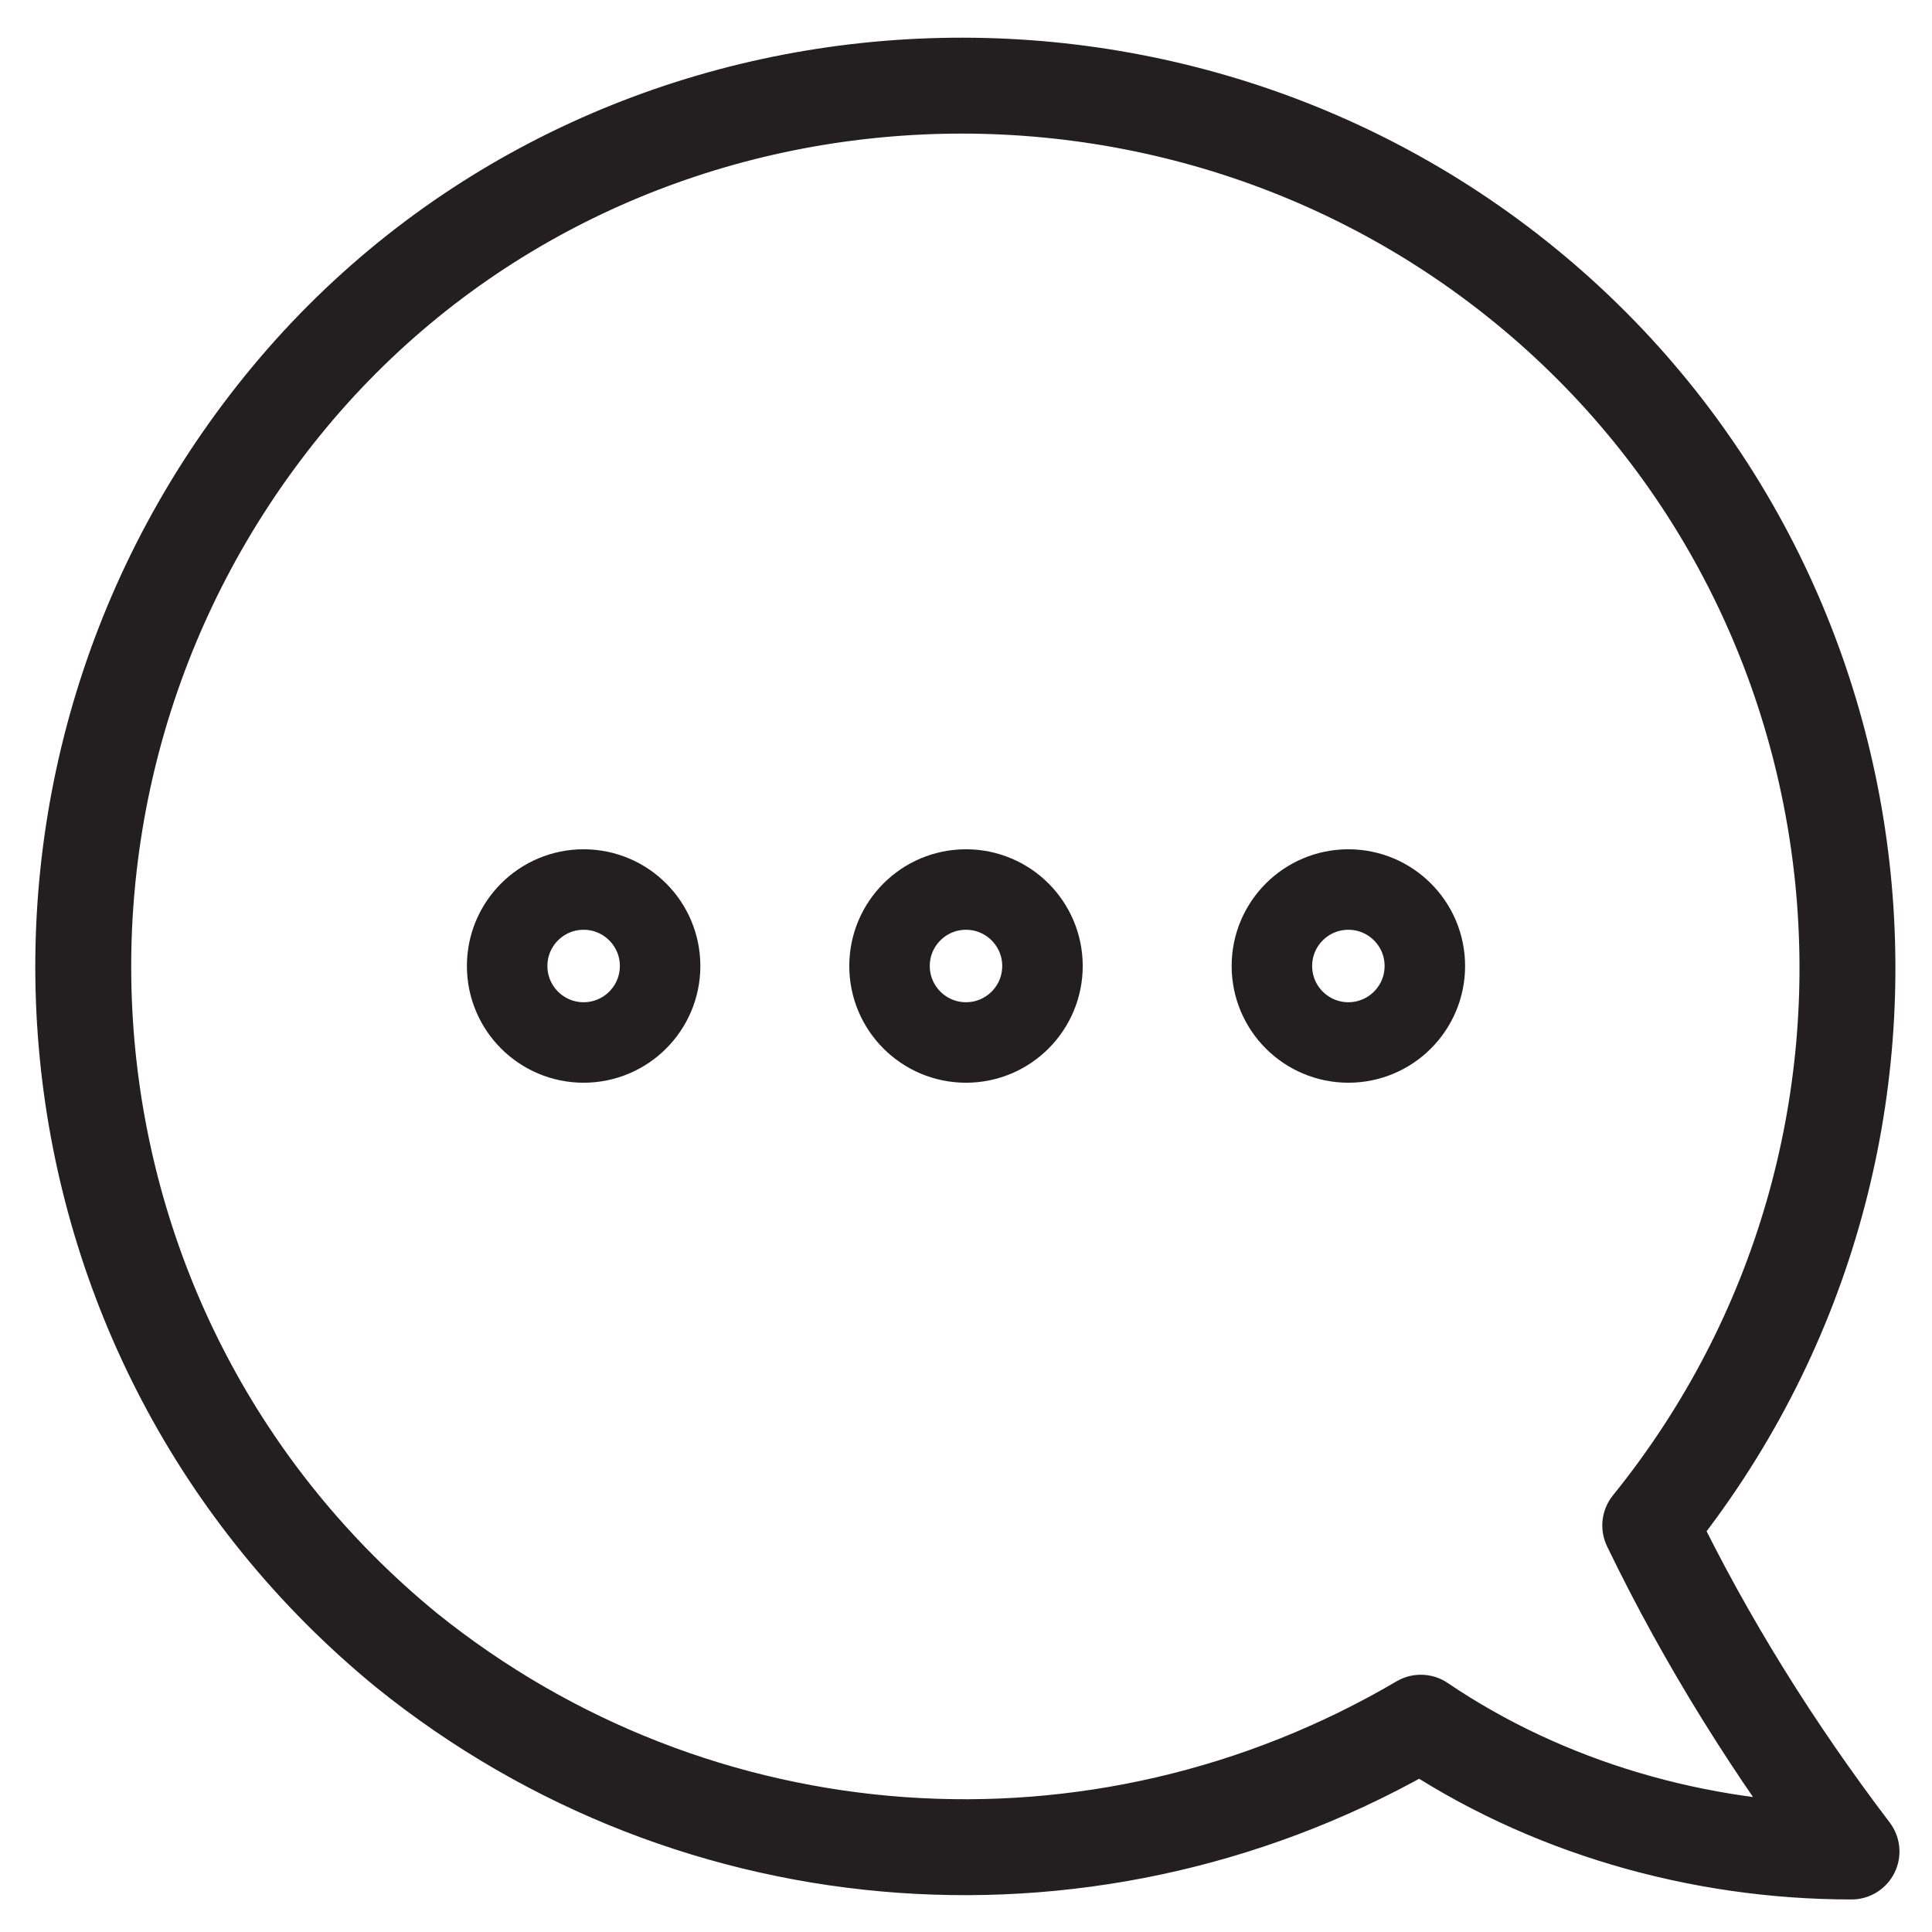 <?xml version="1.0" encoding="utf-8"?>
<!-- Generator: Adobe Illustrator 25.2.1, SVG Export Plug-In . SVG Version: 6.00 Build 0)  -->
<svg version="1.1" id="Layer_1" xmlns="http://www.w3.org/2000/svg" xmlns:xlink="http://www.w3.org/1999/xlink" x="0px" y="0px"
	 viewBox="0 0 48 48" style="enable-background:new 0 0 48 48;" xml:space="preserve">
<style type="text/css">
	.st0{fill:none;stroke:#231F20;stroke-width:2.383;stroke-linecap:round;stroke-linejoin:round;}
	.st1{fill:none;stroke:#231F20;stroke-width:2;stroke-linecap:round;stroke-linejoin:round;}
</style>
<path class="st0" d="M35.3,42.8c3.1,2.1,6.9,3.2,10.7,3.2c-1.9-2.5-3.6-5.2-5-8.1c7.6-9.4,6.2-23.2-3.1-30.8S14.6,0.7,7,10.1
	S0.7,33.3,10.1,41C17.3,46.8,27.3,47.5,35.3,42.8z"/>
<circle class="st1" cx="14.5" cy="24" r="1.9"/>
<circle class="st1" cx="24" cy="24" r="1.9"/>
<circle class="st1" cx="33.5" cy="24" r="1.9"/>
</svg>
